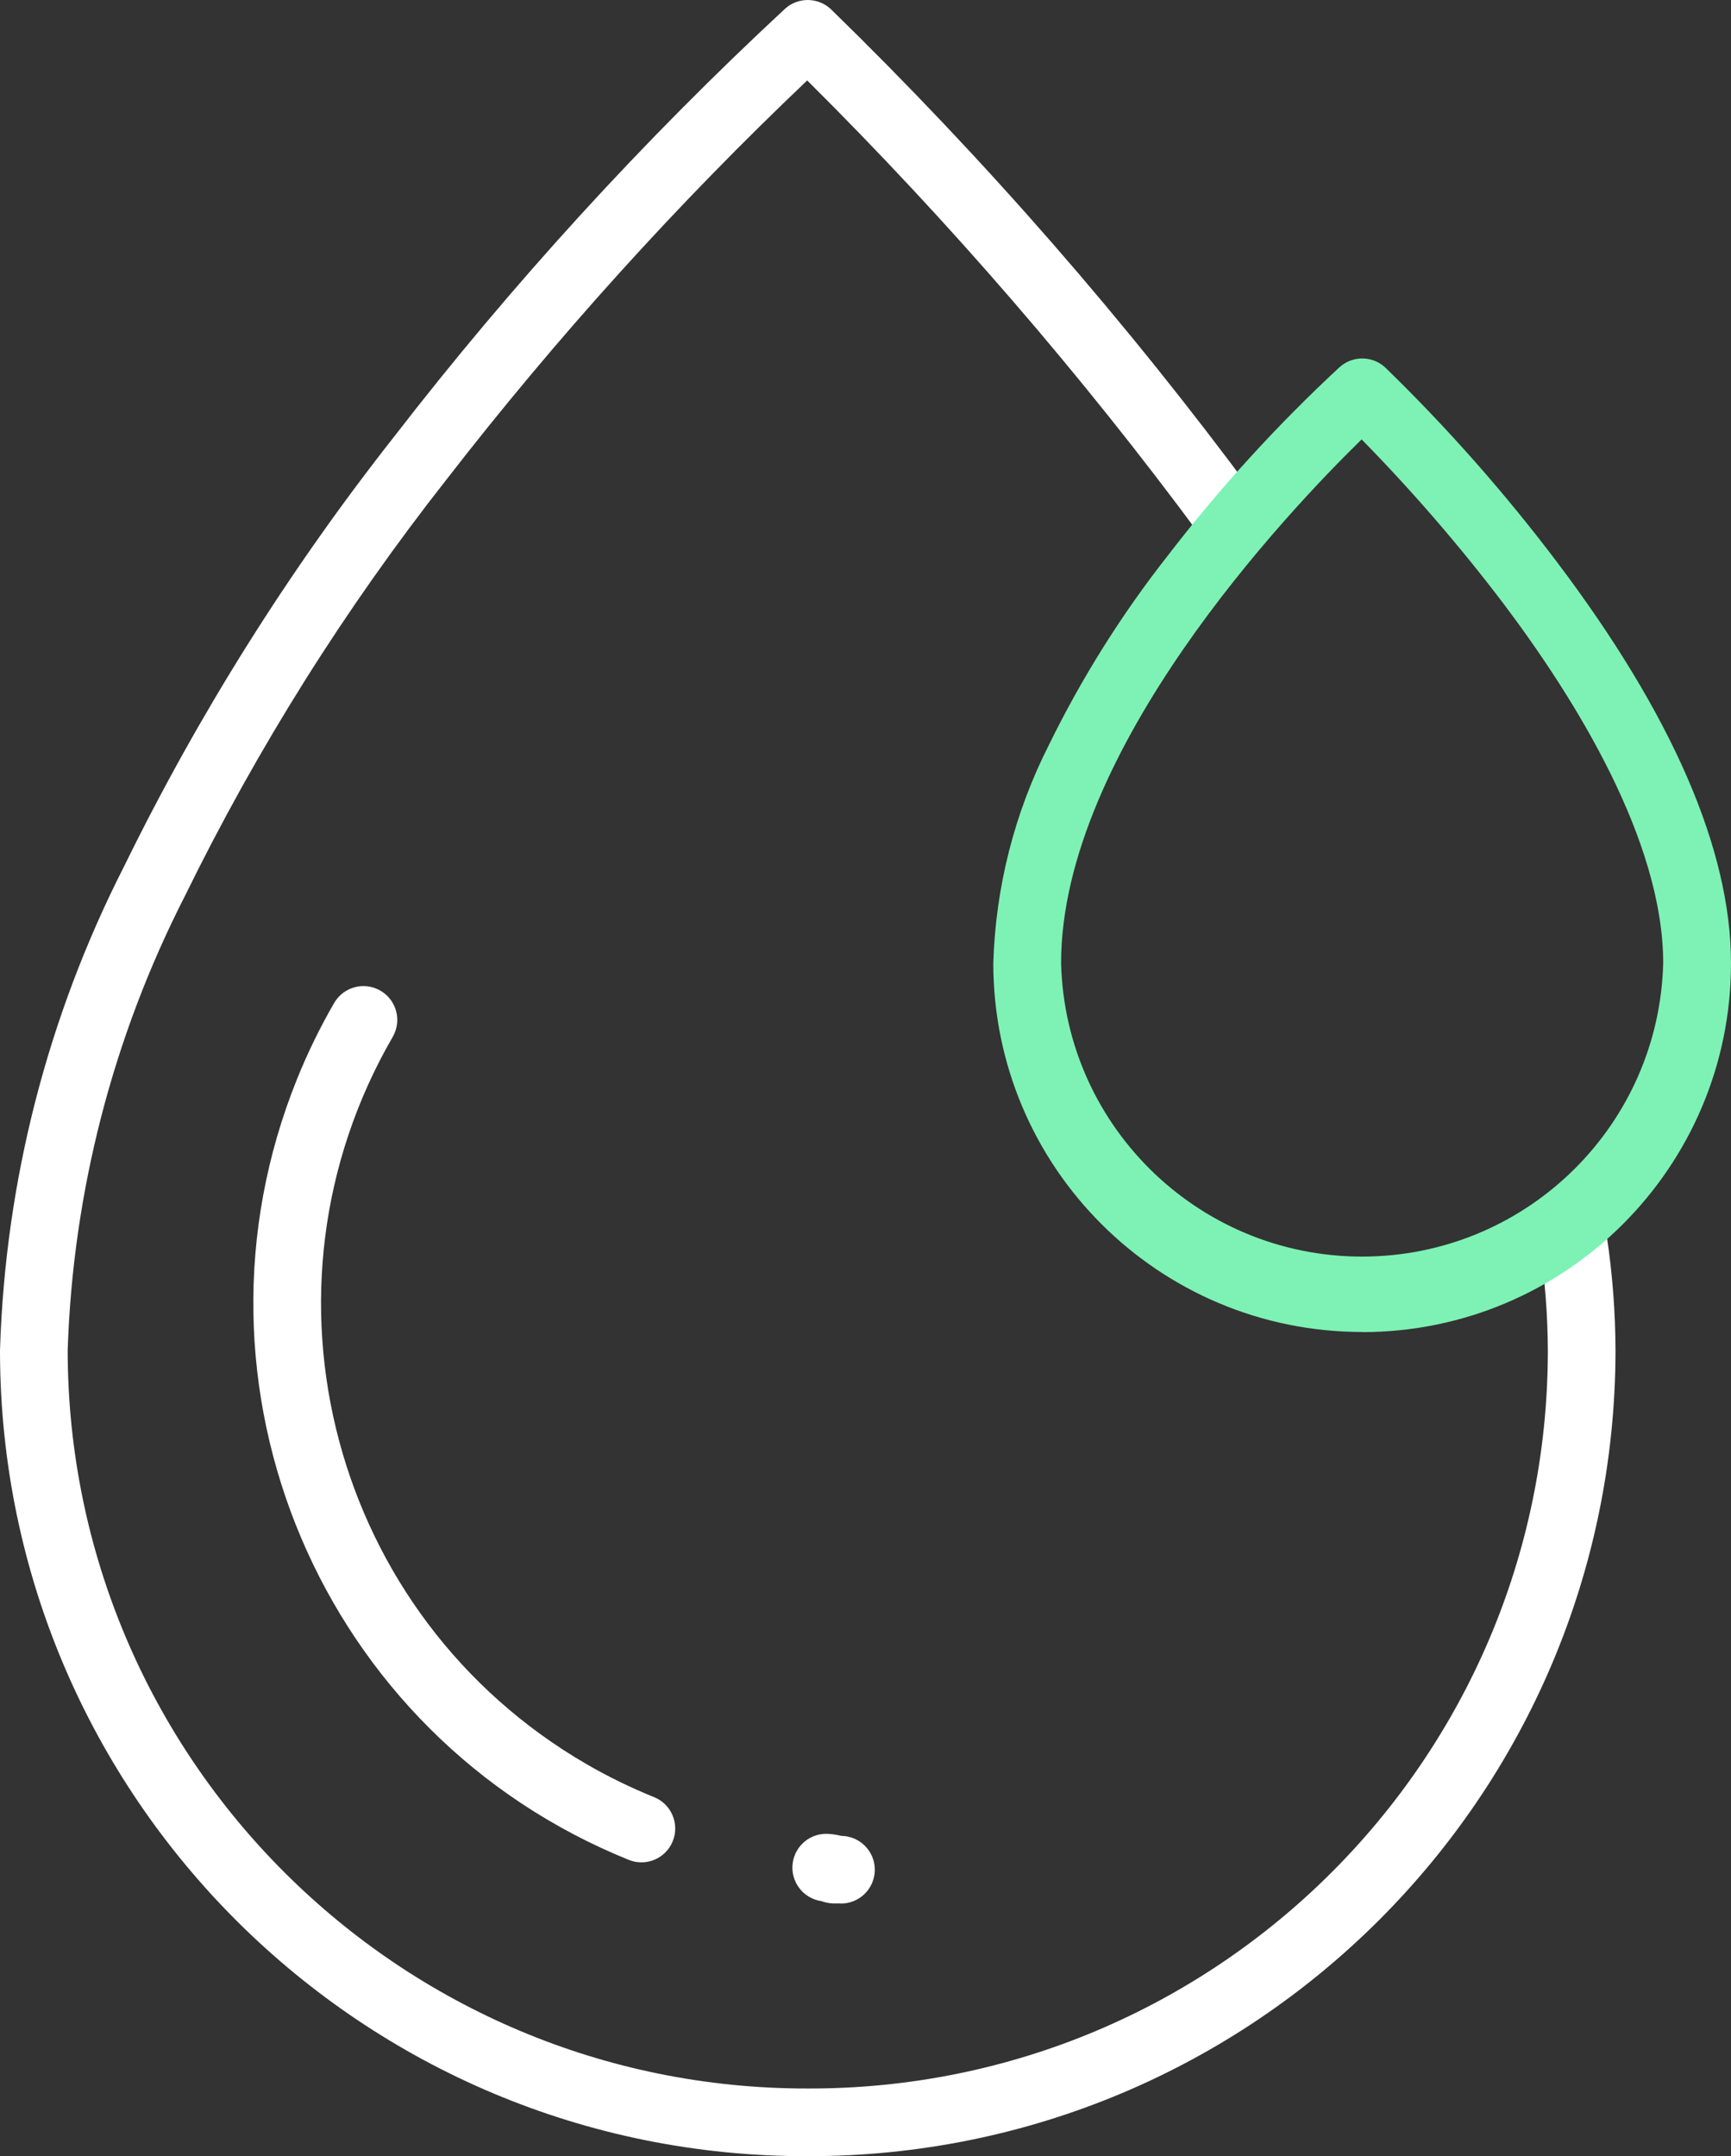 <?xml version="1.0" encoding="UTF-8"?>
<svg xmlns="http://www.w3.org/2000/svg" id="Layer_1" version="1.1" viewBox="0 0 51.156 63.725">
  <rect x="0" y="0" width="51.156" height="63.725" fill="#333333" stroke="none"/>
  <!-- Generator: Adobe Illustrator 29.8.1, SVG Export Plug-In . SVG Version: 2.1.1 Build 2)  -->
  <defs>
    <style>
      .st0 {
        fill: #fff;
      }

      .st1 {
        fill: #7df2b4;
      }
    </style>
  </defs>
  <g id="Water_Stress">
    <g id="Group_4330">
      <g id="Group_4331">
        <path id="Path_3271" class="st0" d="M24.843,56.255h-.224c-.118-.004-.235-.027-.346-.068-.546-.08-.925-.588-.845-1.134.076-.523.546-.896,1.073-.852.122.008.243.028.361.058.552.005.996.457.991,1.009s-.457.996-1.009.991l-.001-.004h0Z"></path>
        <path id="Path_3272" class="st0" d="M18.956,55.041c-.128,0-.255-.025-.374-.073-9.082-3.67-13.469-14.008-9.799-23.089.313-.774.68-1.525,1.099-2.248.283-.474.897-.629,1.371-.346.467.278.625.878.358,1.351-4.357,7.518-1.795,17.145,5.723,21.503.641.371,1.308.697,1.996.975.512.207.759.79.552,1.302-.153.378-.519.625-.927.625h.001Z"></path>
        <path id="Path_3273" class="st0" d="M23.871,63.725C10.72,63.757.033,53.123,0,39.972c0-.022,0-.043,0-.065.153-4.981,1.406-9.867,3.67-14.307,2.203-4.499,4.875-8.752,7.973-12.689,3.5-4.529,7.367-8.762,11.562-12.657.387-.345.973-.337,1.351.018,4.555,4.439,8.742,9.24,12.518,14.358.323.448.221,1.073-.227,1.396-.443.319-1.061.224-1.387-.215-3.522-4.766-7.402-9.257-11.605-13.434-3.842,3.652-7.402,7.59-10.648,11.78-3.006,3.821-5.6,7.949-7.738,12.315-2.131,4.168-3.316,8.756-3.469,13.435.012,12.062,9.8,21.83,21.862,21.818h.009c12.046.033,21.839-9.706,21.872-21.752,0-.022,0-.044,0-.066-.004-1.038-.084-2.074-.239-3.1-.09-.545.279-1.06.823-1.15.545-.09,1.06.278,1.15.823.002.011.003.022.005.033.17,1.125.257,2.262.261,3.4-.015,13.166-10.701,23.828-23.868,23.812,0,0-.004,0-.004,0Z"></path>
        <path id="Path_3274" class="st1" d="M40.255,39.366c-6.02,0-10.9-4.88-10.9-10.9.066-2.244.627-4.447,1.643-6.449.972-1.986,2.152-3.865,3.519-5.603,1.533-1.994,3.23-3.855,5.074-5.565.387-.346.975-.339,1.353.018,1.83,1.78,3.522,3.696,5.061,5.733,3.418,4.525,5.151,8.518,5.151,11.87,0,6.02-4.88,10.9-10.9,10.9,0,0-.001-.004-.001-.004ZM40.24,12.986c-2.188,2.139-8.882,9.2-8.882,15.483.128,4.914,4.214,8.793,9.128,8.666,4.734-.123,8.543-3.932,8.666-8.666,0-3.613-2.571-7.78-4.728-10.64-1.291-1.701-2.689-3.318-4.184-4.843Z"></path>
      </g>
    </g>
  </g>
</svg>
